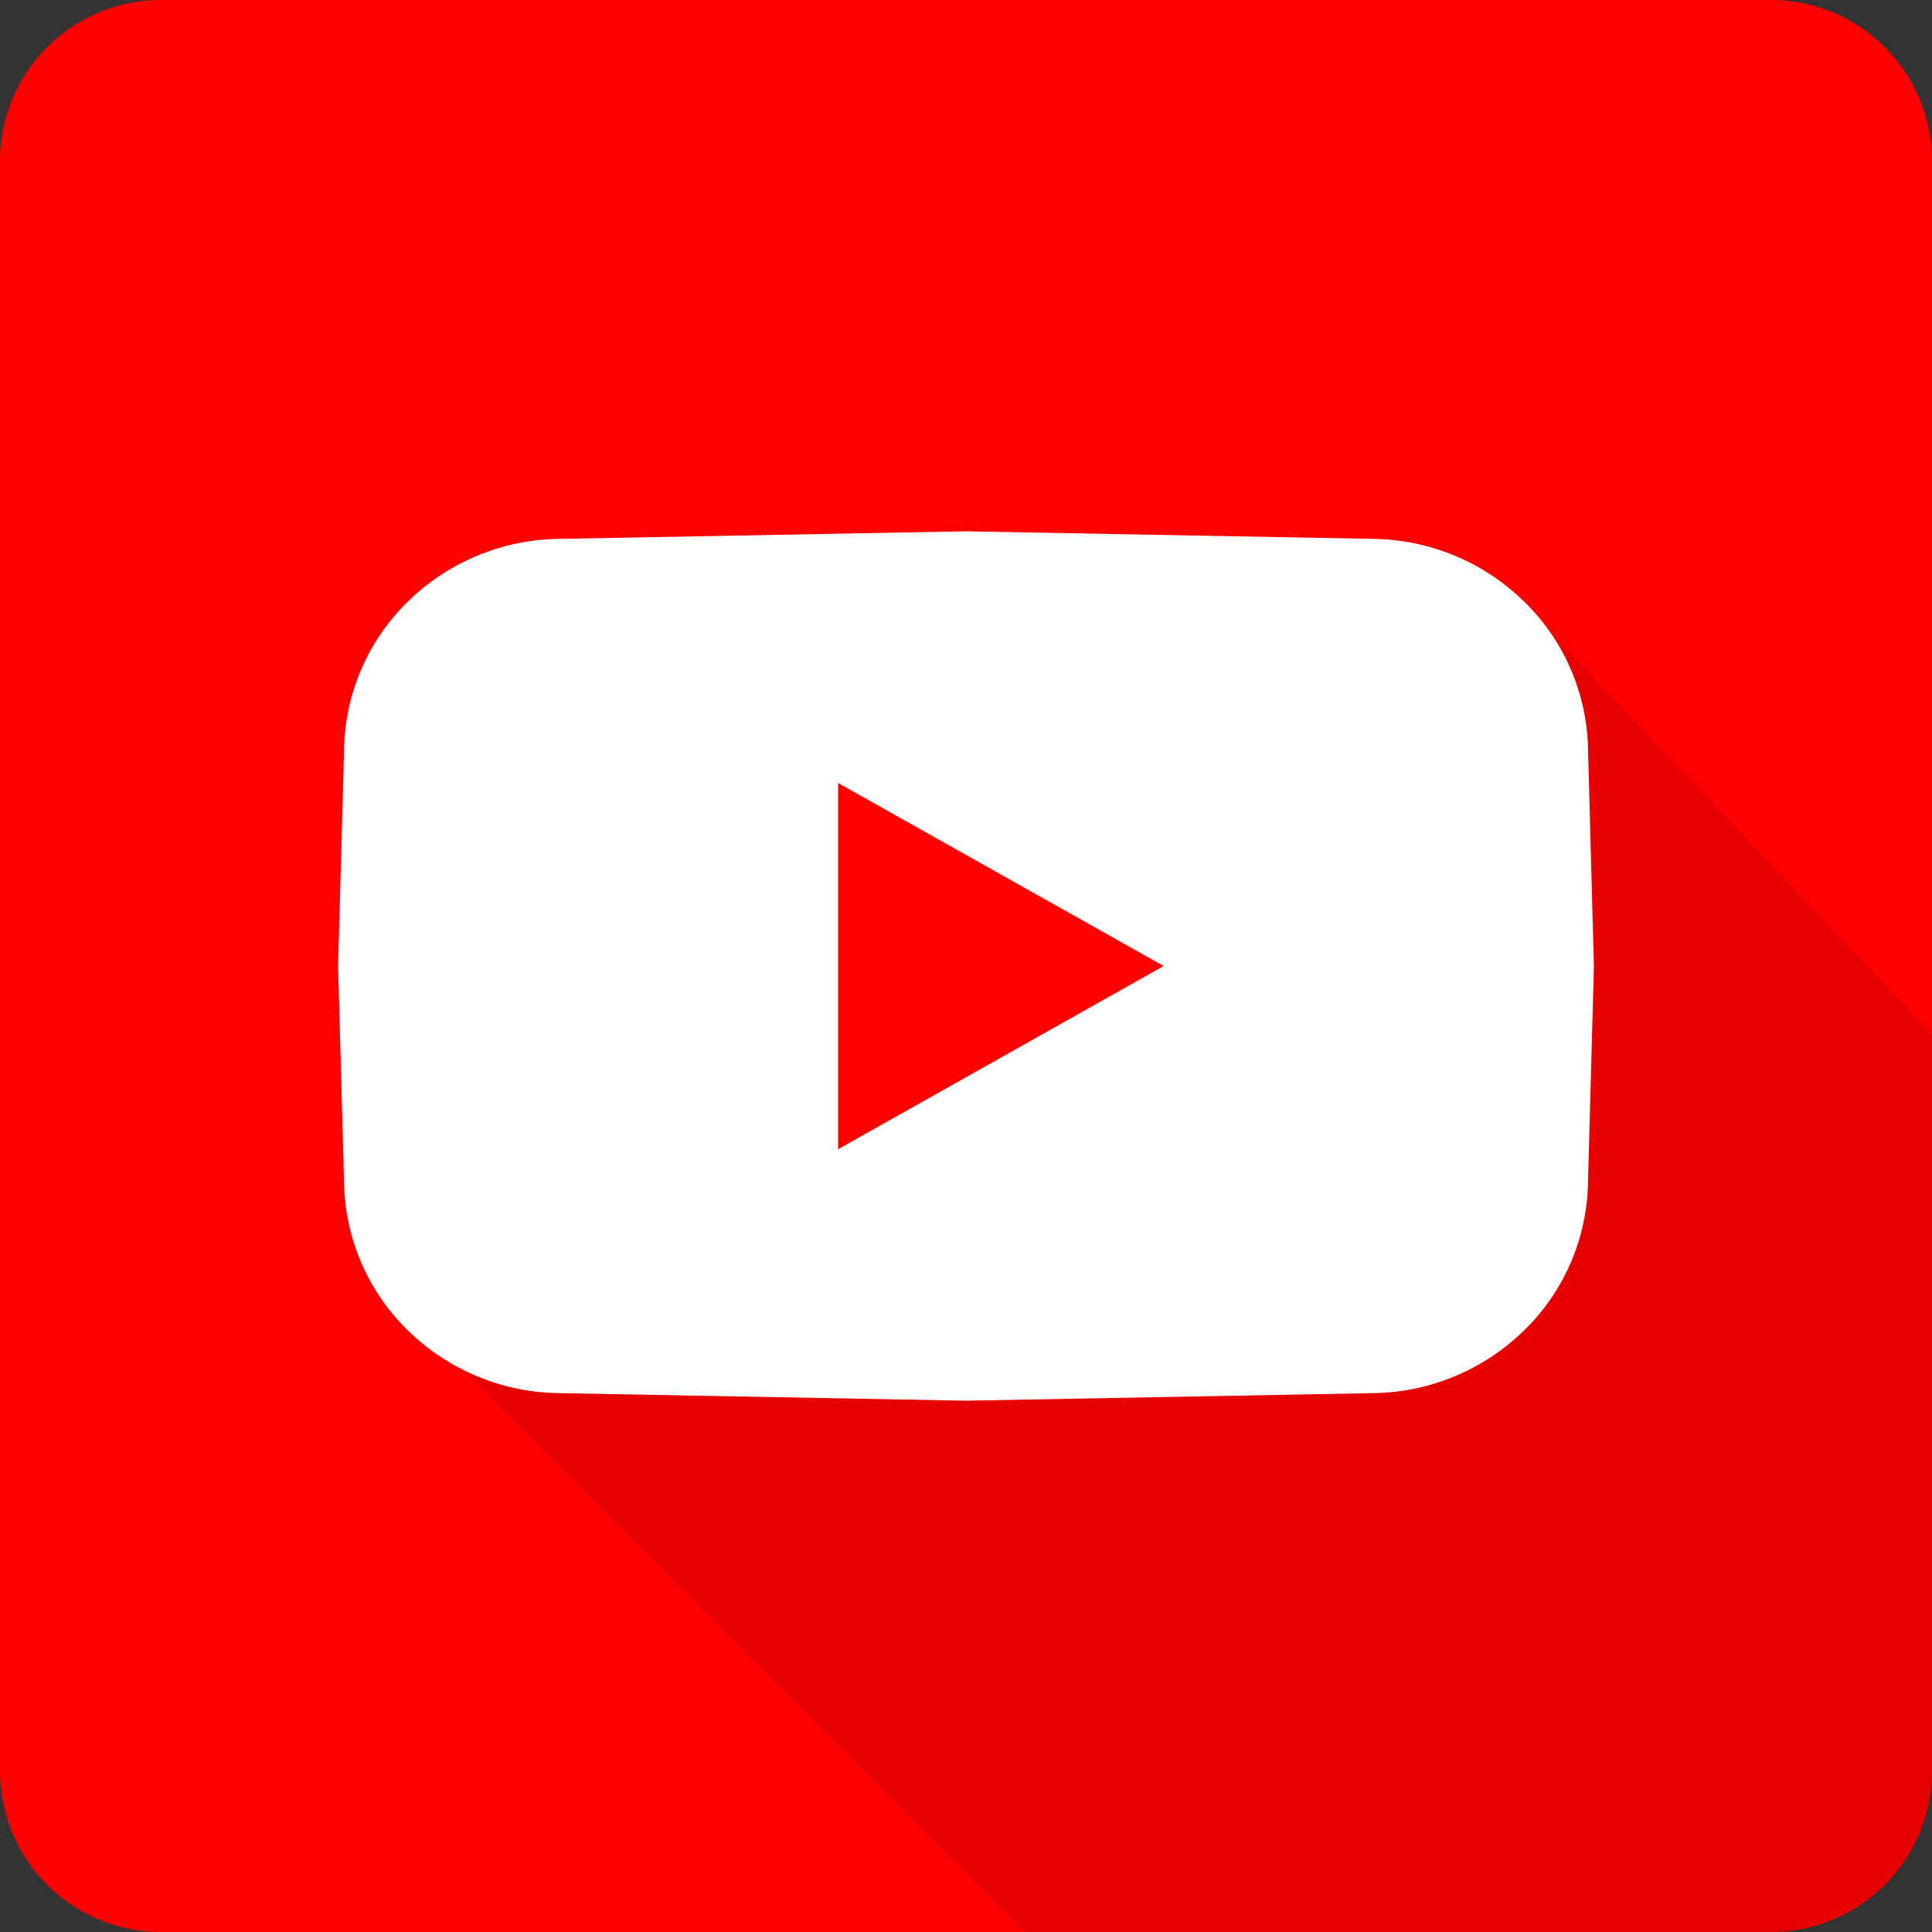 <svg xmlns="http://www.w3.org/2000/svg" xmlns:xlink="http://www.w3.org/1999/xlink" width="40" height="40" viewBox="0 0 40 40"><rect x="0" y="0" width="40" height="40" fill="#333333" stroke="none"/><defs><style>.a{fill:red;}.b{clip-path:url(#a);}.c{opacity:0.1;}.d{fill:#fff;}</style><clipPath id="a"><path class="a" d="M3.333,0H36.667A3.333,3.333,0,0,1,40,3.333V36.667A3.333,3.333,0,0,1,36.667,40H3.333A3.333,3.333,0,0,1,0,36.667V3.333A3.333,3.333,0,0,1,3.333,0Z" transform="translate(0 0)"/></clipPath></defs><g transform="translate(0 0)"><path class="a" d="M3.333,0H36.667A3.333,3.333,0,0,1,40,3.333V36.667A3.333,3.333,0,0,1,36.667,40H3.333A3.333,3.333,0,0,1,0,36.667V3.333A3.333,3.333,0,0,1,3.333,0Z" transform="translate(0 0)"/><g class="b"><path class="c" d="M0,15.161,20.162,35.324h12.1L33.1,10.992,22.66,0,21.271,14.331,12.778,12.5Z" transform="translate(8.611 12.222)"/><path class="d" d="M13,18l-8.441-.157a4.548,4.548,0,0,1-3.1-1.284A4.369,4.369,0,0,1,.125,13.533L0,9,.125,4.467A4.369,4.369,0,0,1,1.46,1.441,4.548,4.548,0,0,1,4.559.157L13,0l8.441.157a4.548,4.548,0,0,1,3.1,1.284,4.37,4.37,0,0,1,1.336,3.026L26,9l-.124,4.533a4.37,4.37,0,0,1-1.336,3.026,4.548,4.548,0,0,1-3.1,1.284ZM10.352,5.211v7.583L17.093,9Z" transform="translate(7 11)"/></g></g></svg>